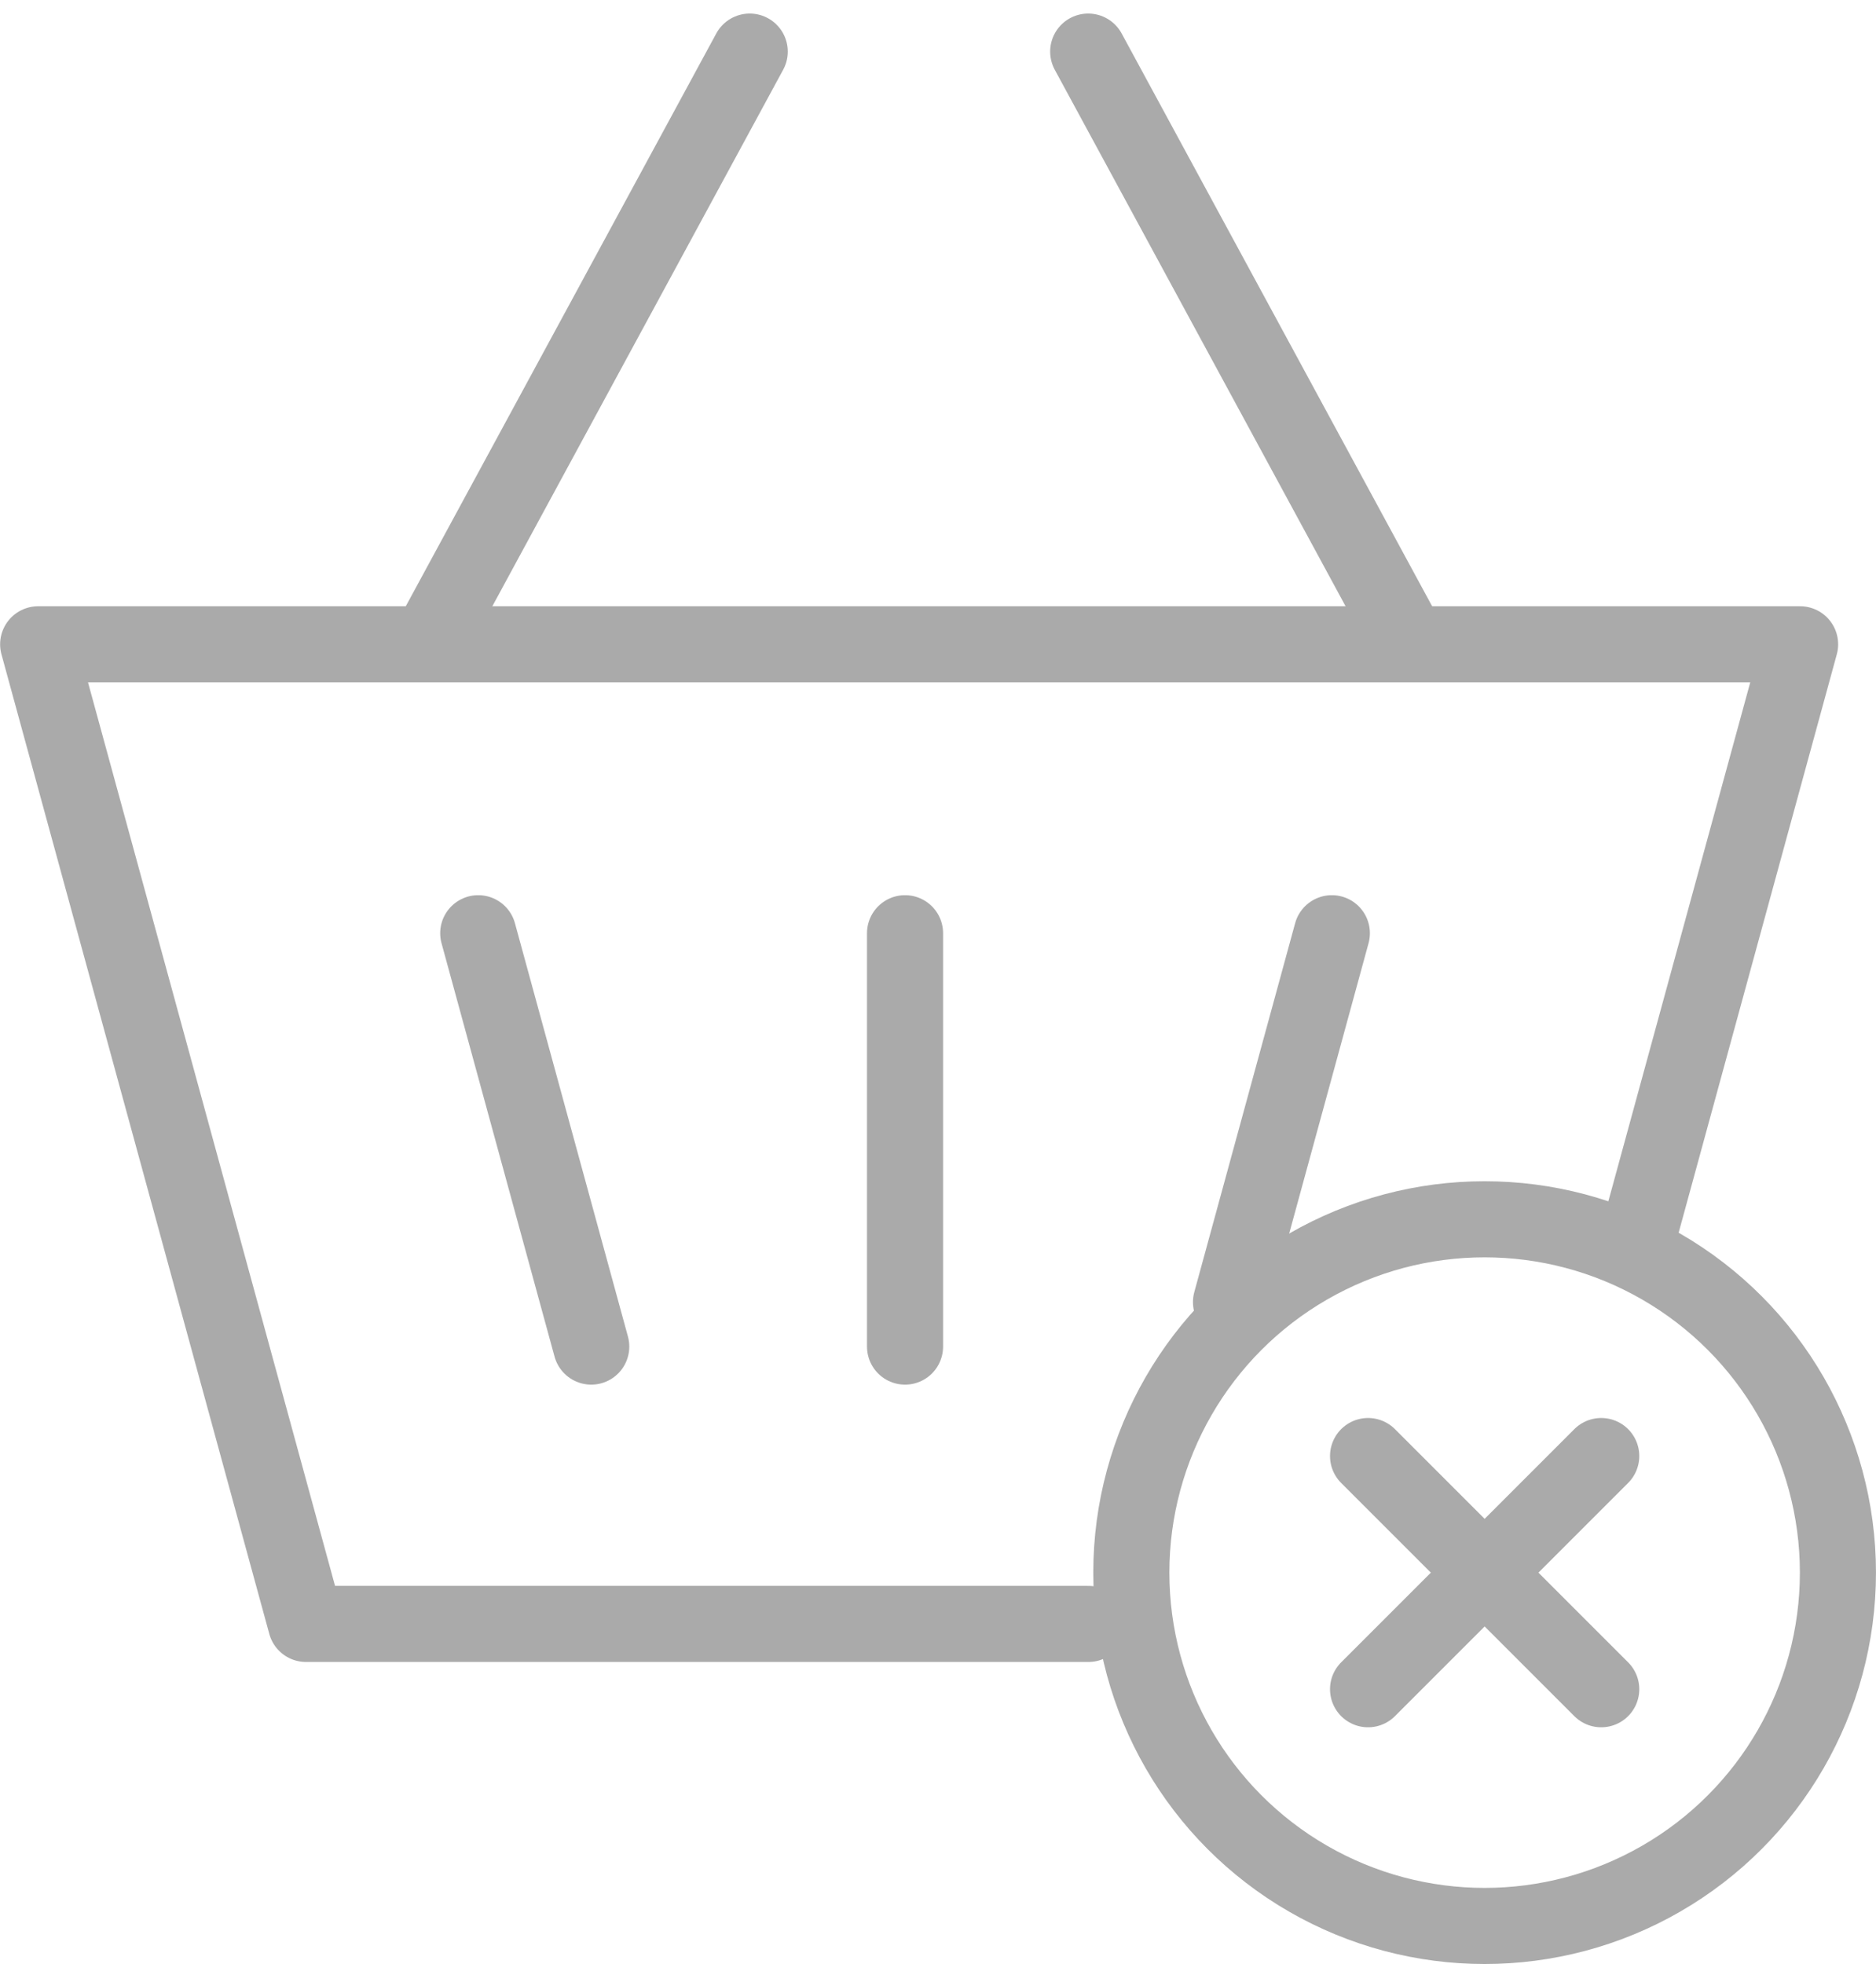 <svg xmlns="http://www.w3.org/2000/svg" width="61.638" height="64.524" viewBox="0 0 61.638 64.524">
  <g id="그룹_7378" data-name="그룹 7378" transform="translate(1.25 1.695)">
    <g id="그룹_7377" data-name="그룹 7377" transform="translate(0)">
      <path id="패스_1215" data-name="패스 1215" d="M459.3,314.762l5.448-19.922h-57.89l8.8,32.183h25.707" transform="translate(-406.854 -275.368)" fill="none" stroke="#aaa" stroke-linecap="round" stroke-linejoin="round" stroke-width="2.5"/>
      <line id="선_155" data-name="선 155" x1="10.418" y2="19.217" transform="translate(12.965)" fill="none" stroke="#aaa" stroke-linecap="round" stroke-linejoin="round" stroke-width="2.5"/>
      <line id="선_156" data-name="선 156" x2="10.418" y2="19.217" transform="translate(34.504)" fill="none" stroke="#aaa" stroke-linecap="round" stroke-linejoin="round" stroke-width="2.5"/>
      <line id="선_157" data-name="선 157" y2="13.58" transform="translate(28.486 28.964)" fill="none" stroke="#aaa" stroke-linecap="round" stroke-linejoin="round" stroke-width="2.5"/>
      <line id="선_158" data-name="선 158" x2="3.713" y2="13.58" transform="translate(14.463 28.964)" fill="none" stroke="#aaa" stroke-linecap="round" stroke-linejoin="round" stroke-width="2.5"/>
      <line id="선_159" data-name="선 159" x1="3.313" y2="12.118" transform="translate(39.196 28.964)" fill="none" stroke="#aaa" stroke-linecap="round" stroke-linejoin="round" stroke-width="2.5"/>
    </g>
    <circle id="타원_190" data-name="타원 190" cx="11.608" cy="11.608" r="11.608" transform="translate(35.921 38.362)" fill="none" stroke="#aaa" stroke-linecap="round" stroke-linejoin="round" stroke-width="2.5"/>
    <line id="선_246" data-name="선 246" x2="7.661" y2="7.661" transform="translate(43.699 46.14)" fill="none" stroke="#aaa" stroke-linecap="round" stroke-linejoin="round" stroke-width="2.5"/>
    <line id="선_247" data-name="선 247" x1="7.661" y2="7.661" transform="translate(43.699 46.14)" fill="none" stroke="#aaa" stroke-linecap="round" stroke-linejoin="round" stroke-width="2.5"/>
  </g>
</svg>

